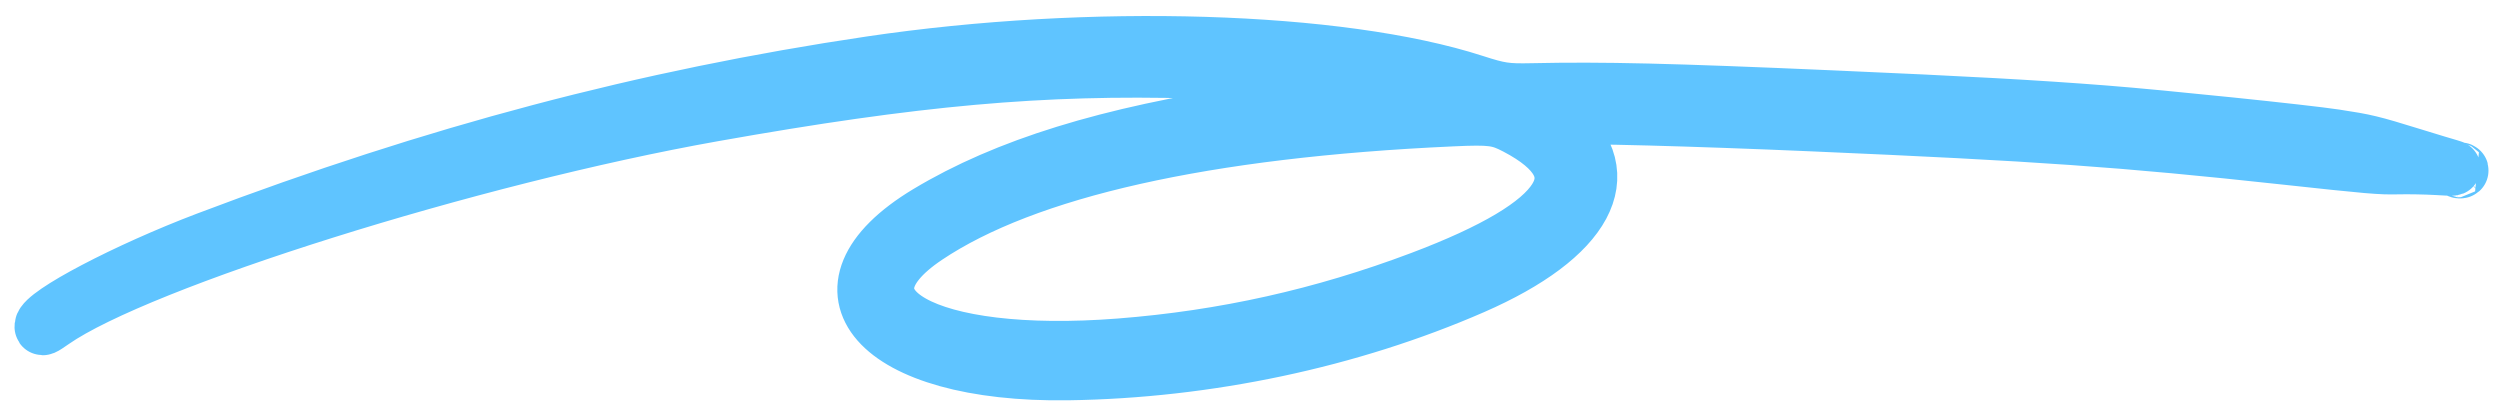 <svg width="136" height="22" viewBox="0 0 136 22" fill="none" xmlns="http://www.w3.org/2000/svg">
<path fill-rule="evenodd" clip-rule="evenodd" d="M114.469 6.145C110.667 5.849 107.126 5.653 99.651 5.326C90.886 4.942 87.19 4.854 83.342 4.938C81.942 4.969 81.581 4.915 80.207 4.471C72.892 2.105 59.336 1.692 47.359 3.47C35.122 5.287 23.649 8.322 11.245 13.024C6.873 14.682 2.363 17.048 2.293 17.722C2.275 17.895 2.324 17.875 2.9 17.475C7.579 14.218 25.675 8.536 38.792 6.205C49.839 4.241 56.658 3.63 64.971 3.859C69.421 3.981 76.579 4.748 76.915 5.138C76.954 5.183 76.945 5.206 76.892 5.201C76.387 5.148 70.39 5.776 68.063 6.126C60.275 7.294 54.718 9.013 50.46 11.57C43.548 15.722 47.671 20.426 58.093 20.276C65.683 20.168 73.444 18.523 80.134 15.605C86.319 12.907 88.152 9.495 84.89 6.752L84.457 6.388L84.785 6.369C86.045 6.292 92.016 6.45 98.601 6.735C110.841 7.263 115.498 7.591 124.24 8.54C128.934 9.049 129.483 9.096 130.442 9.073C131.02 9.059 131.979 9.077 132.572 9.112C133.469 9.166 133.591 9.161 133.298 9.083C133.105 9.031 132.174 8.75 131.229 8.458C128.99 7.767 128.717 7.701 127.03 7.444C125.4 7.195 117.617 6.39 114.469 6.145ZM133.735 9.274C133.785 9.3 133.847 9.304 133.873 9.282C133.899 9.261 133.859 9.24 133.783 9.235C133.699 9.23 133.68 9.245 133.735 9.274ZM82.485 6.922C87.084 9.33 85.309 12.147 77.288 15.17C71.934 17.188 66.599 18.379 60.921 18.823C50.336 19.65 44.903 16.579 50.416 12.884C55.818 9.263 65.561 7.073 78.988 6.464C81.135 6.367 81.52 6.417 82.485 6.922Z" stroke="#5FC4FF" stroke-width="3"/>
</svg>
